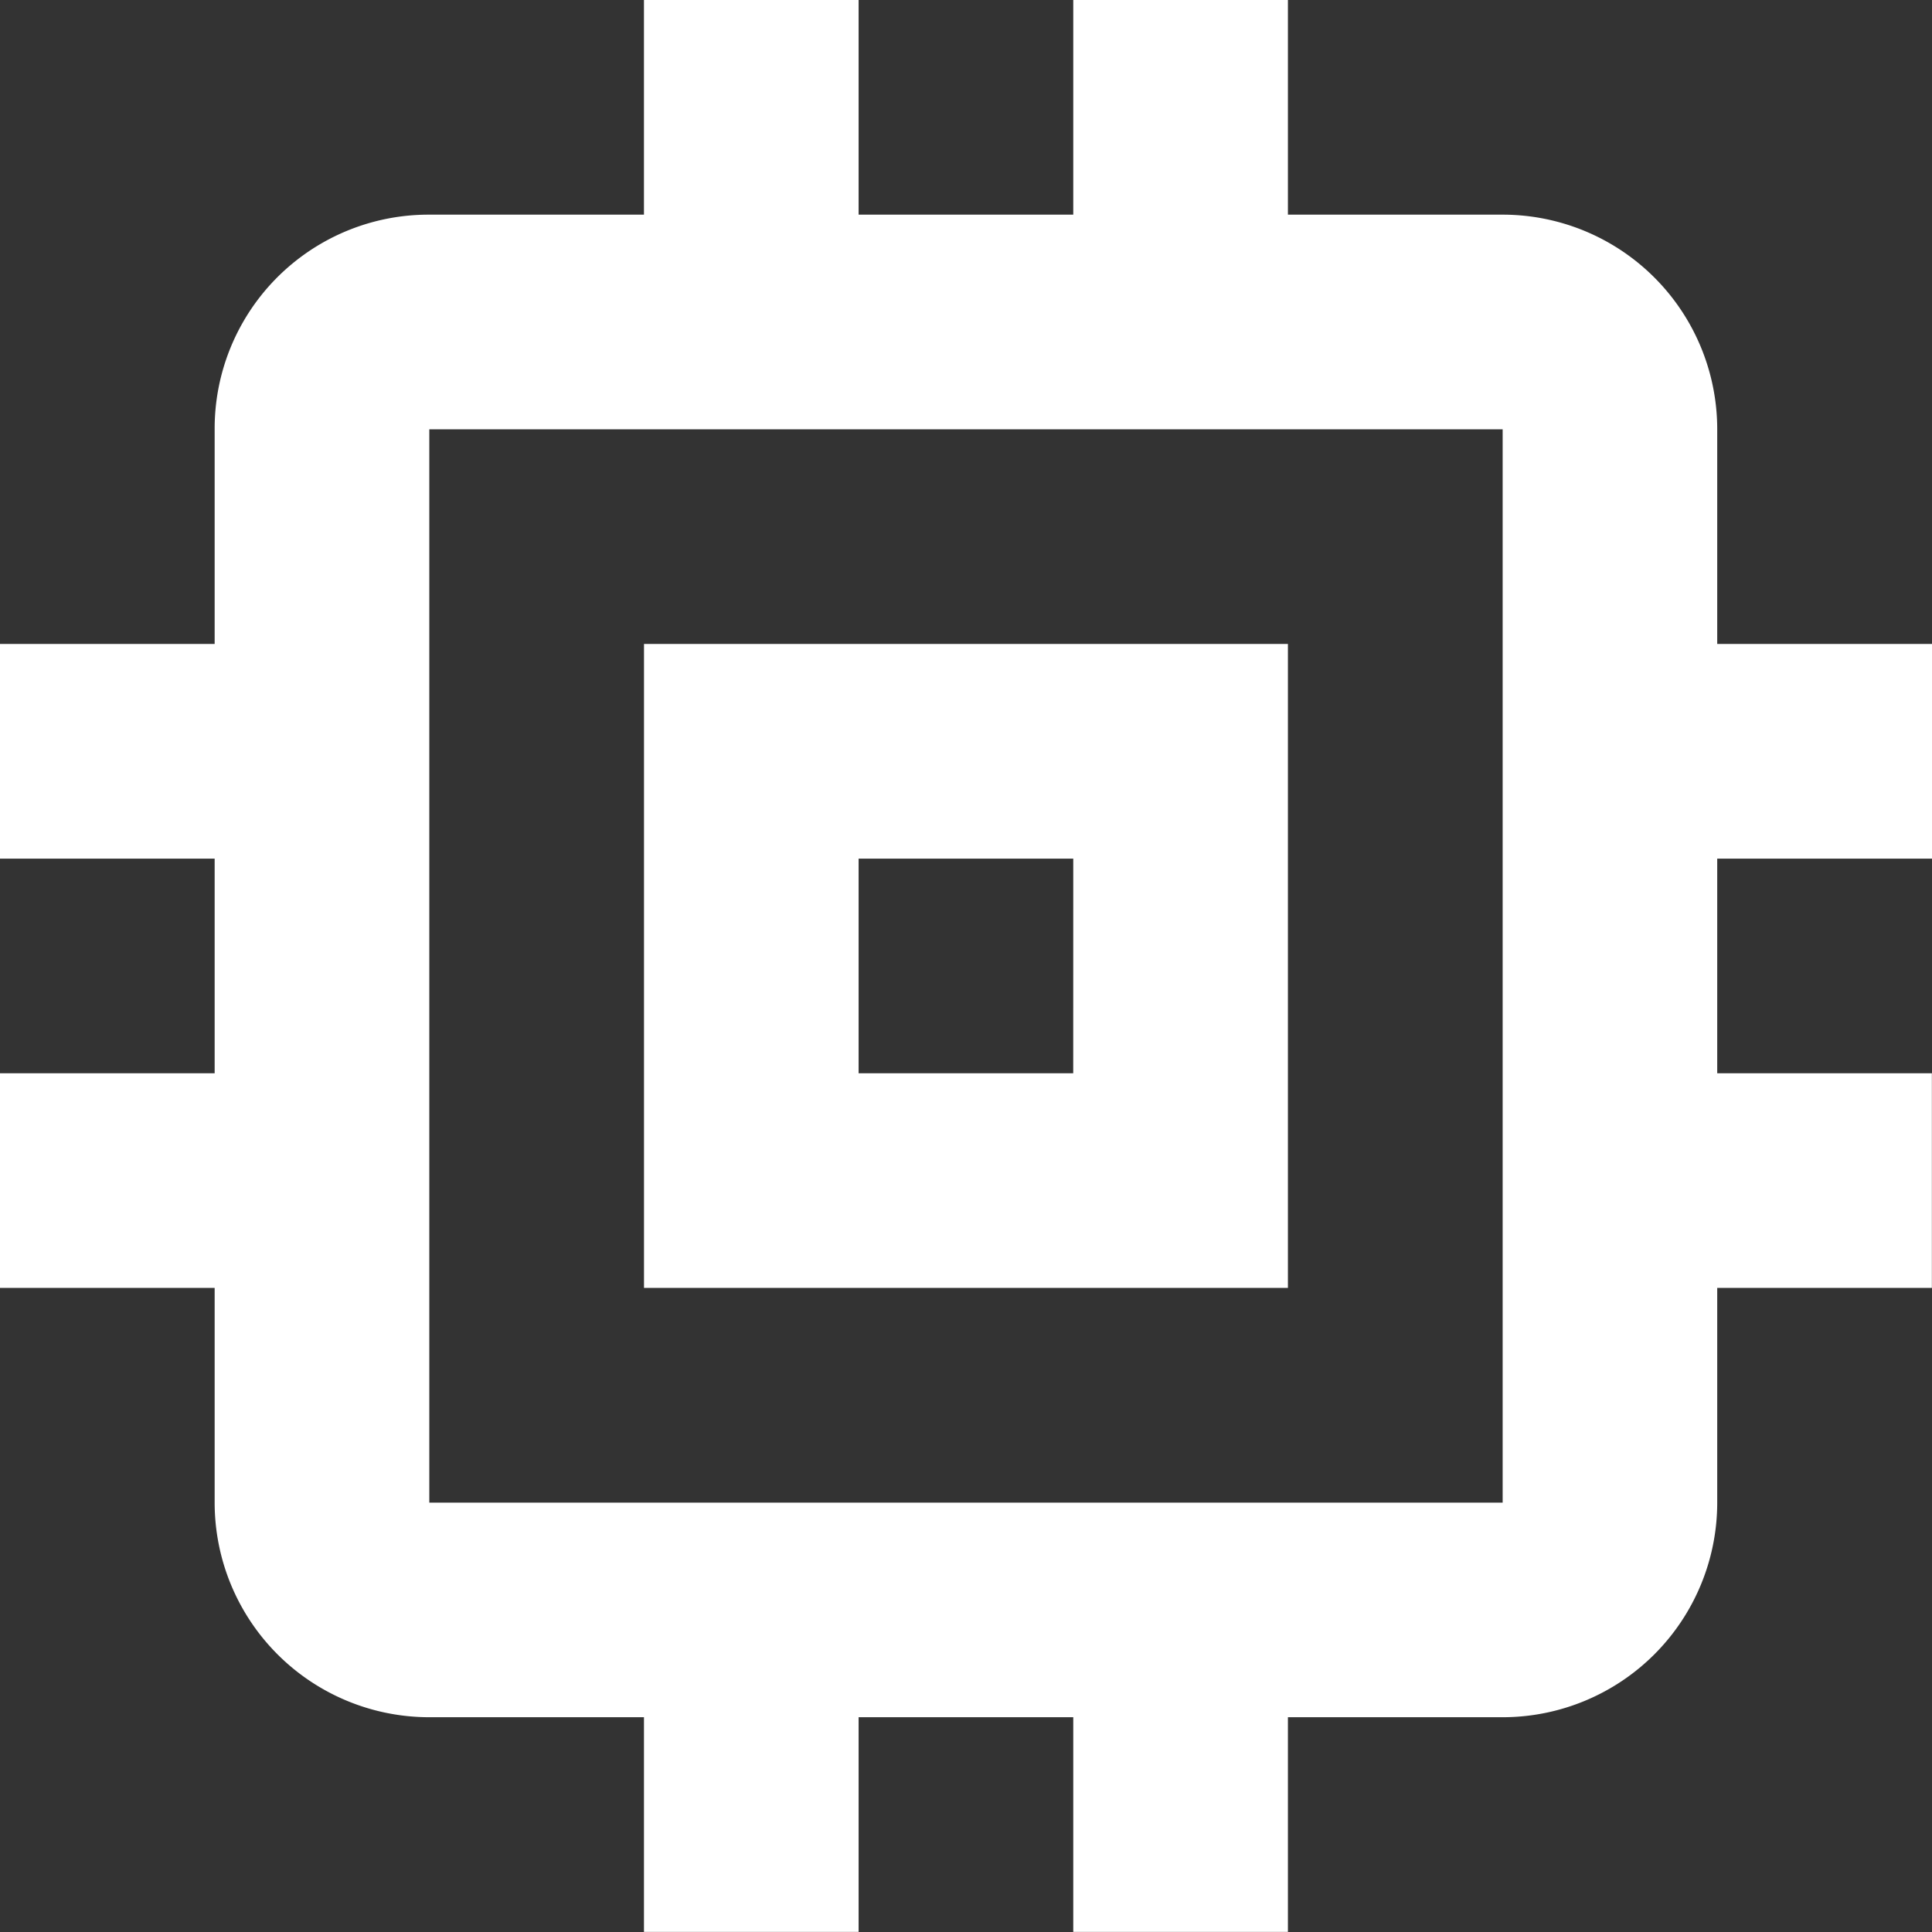 <svg xmlns="http://www.w3.org/2000/svg" width="47.253" height="47.253" viewBox="0 0 47.253 47.253"><rect x="0" y="0" width="47.253" height="47.253" fill="#333333" stroke="none"/><defs><style>.a{fill:#fff;mix-blend-mode:luminosity;isolation:isolate;}</style></defs><path class="a" d="M39.752,39.752H13.5V13.5H39.752M50.253,24v-5.25H45V13.5a5.249,5.249,0,0,0-5.25-5.25H34.5V3h-5.25V8.25H24V3h-5.25V8.25H13.5A5.232,5.232,0,0,0,8.25,13.5v5.25H3V24H8.25v5.25H3V34.5H8.25v5.25A5.25,5.25,0,0,0,13.5,45h5.25v5.25H24V45h5.25v5.25H34.5V45h5.25A5.25,5.25,0,0,0,45,39.752V34.5h5.25v-5.25H45V24m-15.751,5.25H24V24h5.25m5.25-5.25H18.751V34.5H34.5Z" transform="translate(-3 -3)"/></svg>